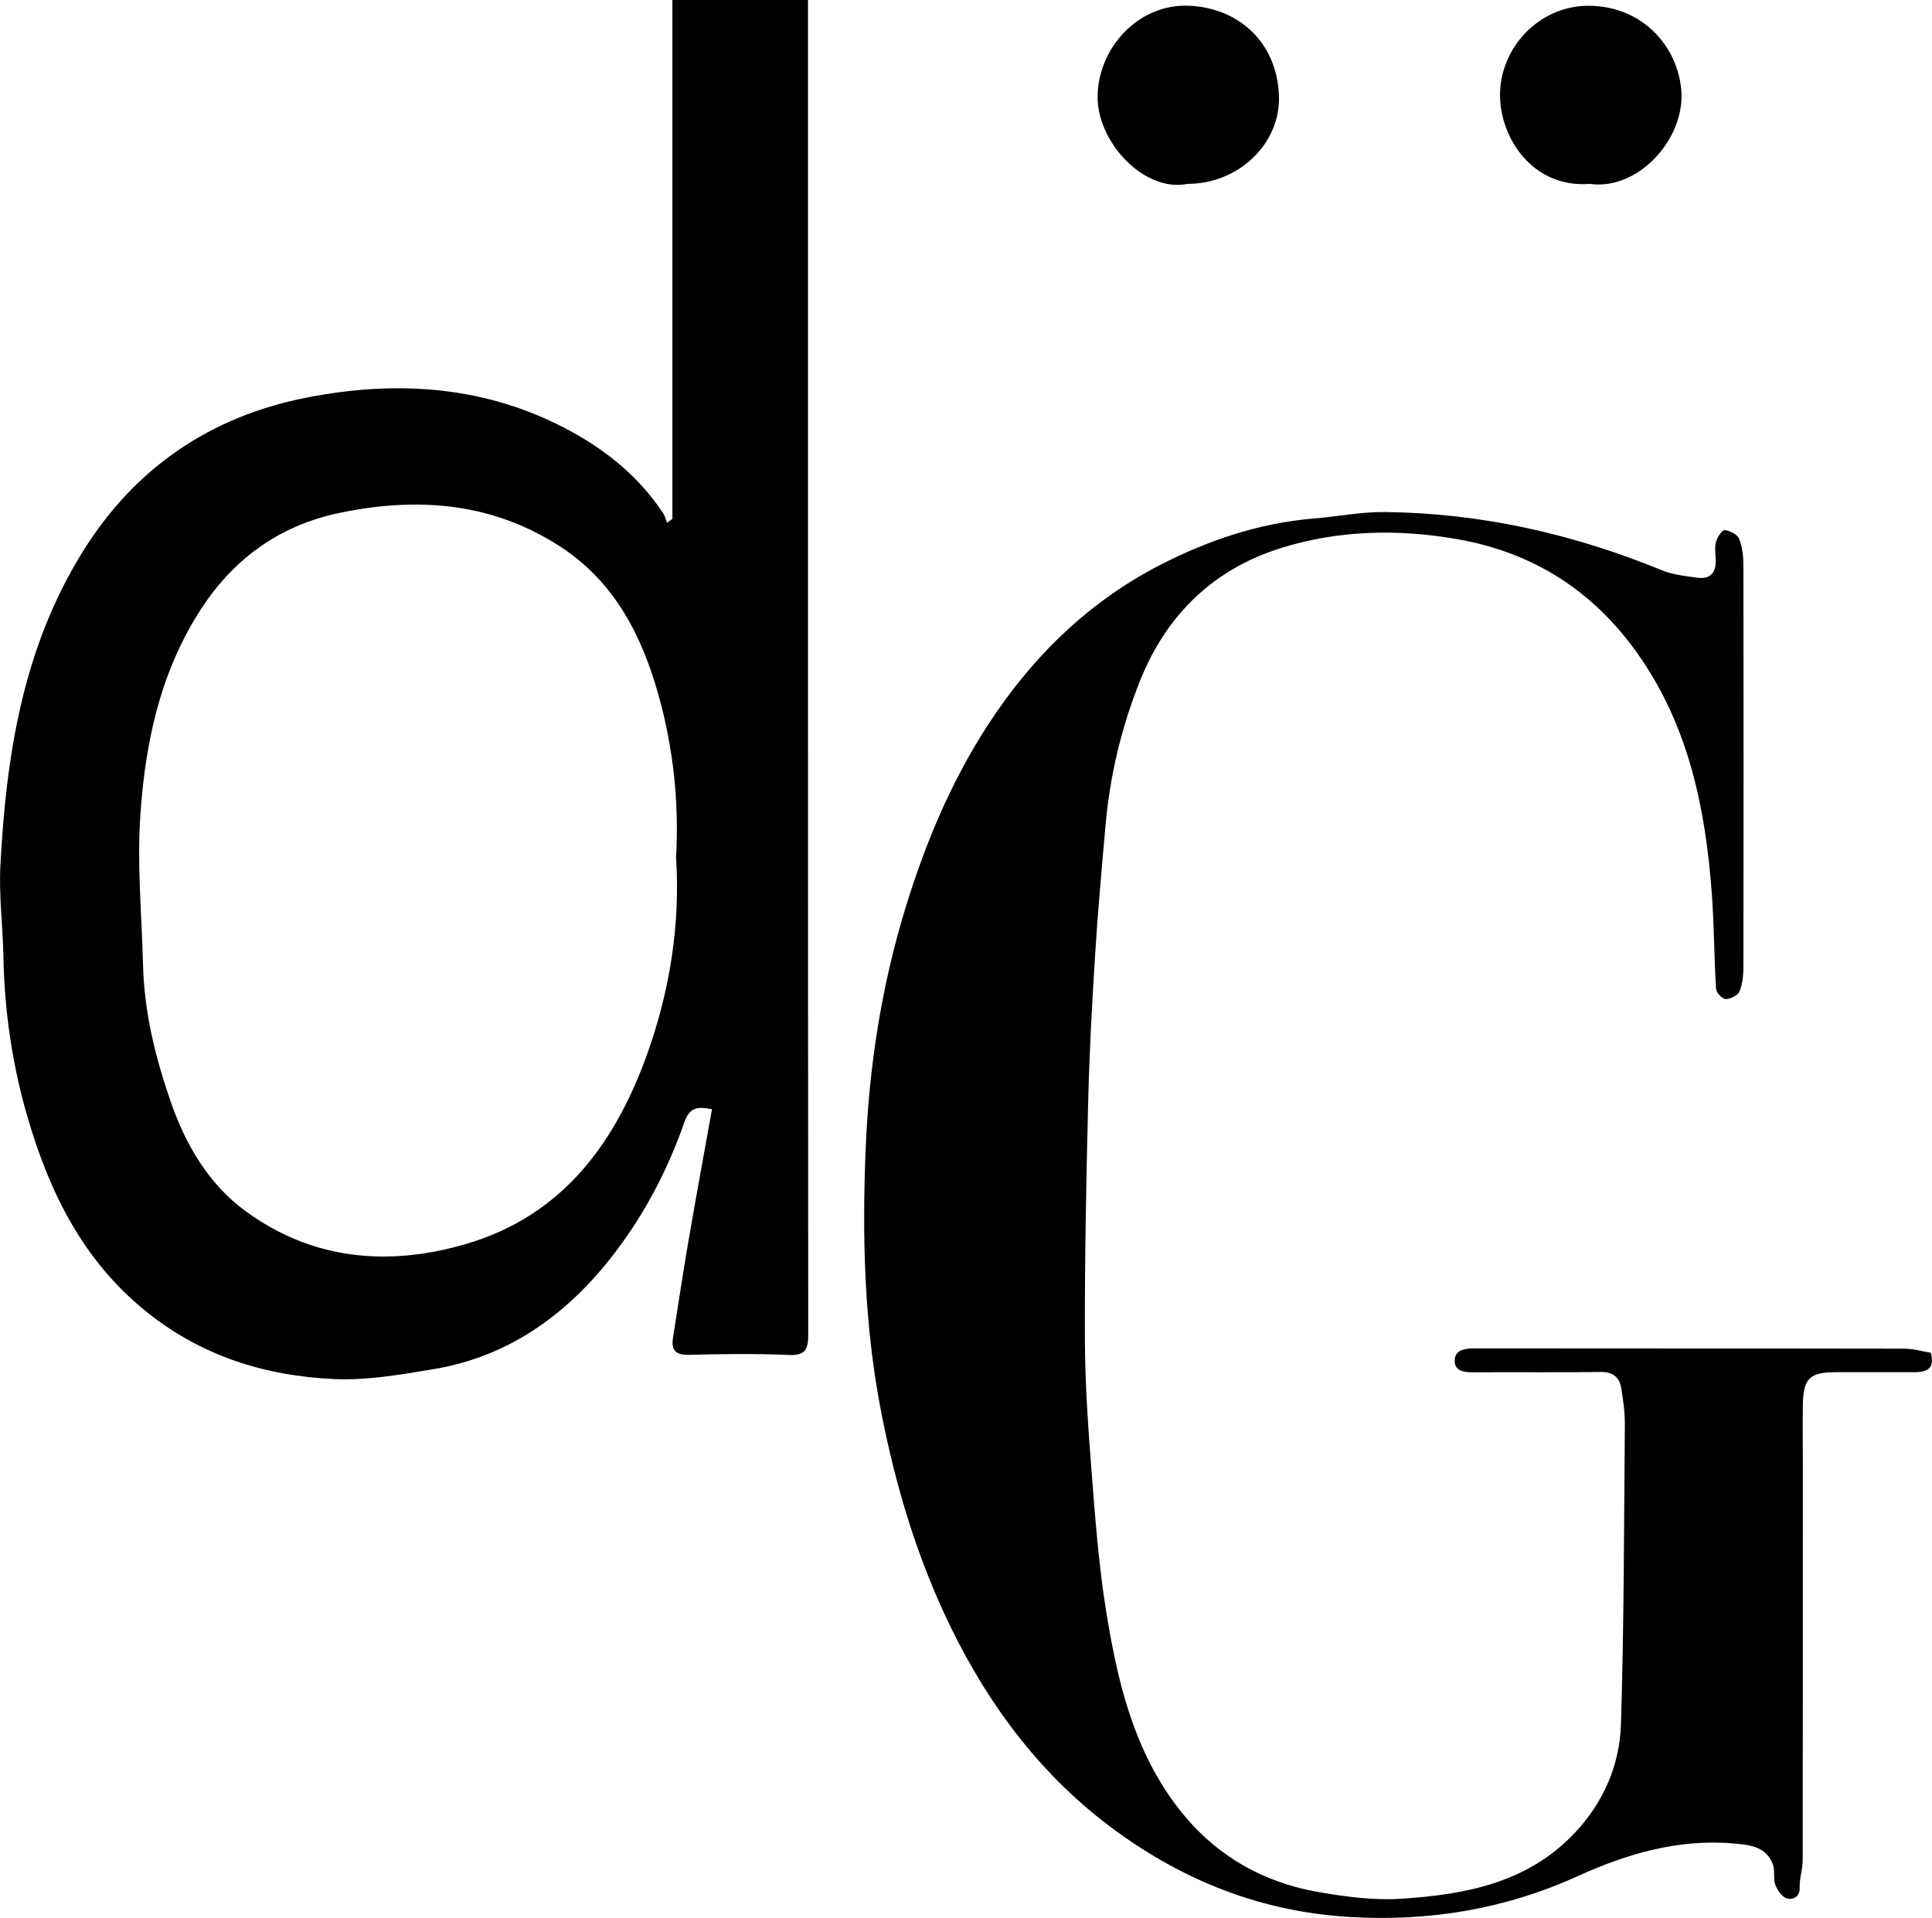 <?xml version="1.0" encoding="UTF-8"?><svg id="Ebene_1" xmlns="http://www.w3.org/2000/svg" viewBox="0 0 277.02 275.03"><path d="m96.41,74.4V0h19.44c0,.86,0,1.74,0,2.62,0,62.9-.01,125.79.04,188.69,0,2.2-.4,3.09-2.84,2.98-4.74-.21-9.5-.14-14.24-.02-1.91.05-2.6-.63-2.31-2.46.74-4.65,1.43-9.31,2.23-13.95,1.08-6.27,2.23-12.53,3.36-18.81-2.05-.4-3.2-.31-3.97,1.89-2.49,7.14-6.05,13.81-10.76,19.72-6.51,8.15-14.7,13.93-25.22,15.67-4.66.77-9.42,1.62-14.09,1.42-10.03-.43-19.29-3.32-27.29-9.85-8.84-7.21-13.59-16.8-16.72-27.4-2.25-7.6-3.4-15.39-3.55-23.32-.08-4.38-.66-8.77-.43-13.13.83-15.76,3.22-31.11,11.78-44.91,7.52-12.13,18.42-19.44,32.13-22.13,12.93-2.53,25.76-1.73,37.71,4.74,5.39,2.92,10.01,6.7,13.41,11.85.26.4.37.9.55,1.35l.78-.56Zm.52,48.72c.46-7.93-.36-15.74-2.48-23.35-2.4-8.6-6.32-16.34-14.14-21.41-9.81-6.36-20.53-7.13-31.64-4.81-8.85,1.85-15.52,6.81-20.32,14.53-5.52,8.87-7.55,18.75-8.23,28.88-.48,7.09.21,14.25.39,21.38.16,6.81,1.78,13.34,4,19.73,2.14,6.14,5.42,11.72,10.65,15.56,9.55,7.02,20.39,8.01,31.52,4.79,14.03-4.06,21.65-14.61,26.25-27.65,3.13-8.9,4.6-18.16,4.02-27.64Z"/><path d="m276.84,193.98c.65,2.26-.55,2.78-2.29,2.78-3.75.01-7.5,0-11.25,0-3.84,0-4.74.87-4.8,4.75-.04,2.83,0,5.67,0,8.5,0,18.91,0,37.83-.02,56.74,0,1.28-.48,2.58-.43,3.85.06,1.45-1,1.83-1.79,1.63-.71-.18-1.4-1.17-1.7-1.96-.34-.88-.02-2-.34-2.89-.95-2.58-3.23-2.83-5.59-3.04-7.95-.7-15.34,1.47-22.4,4.68-10.48,4.76-21.39,6.55-32.82,5.85-12.46-.76-23.54-5.1-33.55-12.44-10.4-7.62-17.91-17.6-23.5-29.03-4.75-9.72-7.86-19.99-9.96-30.66-2.5-12.67-2.8-25.41-2.27-38.16.49-11.68,2.27-23.25,5.74-34.51,3.06-9.95,7.09-19.37,13.03-27.98,6.15-8.92,13.83-16.13,23.41-21.06,6.88-3.54,14.22-6.03,22.06-6.68,3.42-.28,6.83-.97,10.24-.93,13.74.16,26.92,3.12,39.63,8.33,1.6.66,3.42.86,5.17,1.09,1.93.25,2.7-.84,2.6-2.69-.04-.83-.17-1.71.05-2.48.18-.65.88-1.7,1.23-1.66.76.1,1.83.63,2.08,1.26.47,1.16.61,2.53.61,3.81.03,19.16.03,38.33,0,57.49,0,1.2-.1,2.48-.55,3.57-.24.58-1.3,1.12-1.99,1.12-.48,0-1.35-.92-1.38-1.47-.28-4.46-.27-8.93-.59-13.38-.88-12.26-3.27-24.12-10.48-34.43-6.38-9.13-15-14.76-26.15-16.69-8.48-1.46-16.86-1.26-24.96,1.23-9.73,2.98-16.58,9.5-20.42,19.11-2.67,6.68-4.31,13.56-4.94,20.7-.55,6.21-1.11,12.41-1.5,18.63-.44,6.99-.82,14-.99,21-.28,11.37-.51,22.74-.47,34.11.02,6.42.48,12.85.98,19.25.51,6.51,1,13.05,2.03,19.5,1.58,9.86,3.8,19.58,9.92,27.85,5.17,6.98,12.12,11.17,20.61,12.64,3.85.67,7.85,1.21,11.72.96,9.24-.59,18.22-2.25,25.01-9.48,4.11-4.38,6.41-9.71,6.59-15.55.44-14.29.44-28.59.56-42.88.02-1.79-.23-3.6-.53-5.37-.27-1.57-1.23-2.28-2.97-2.26-6.08.09-12.17,0-18.25.05-1.37.01-2.7-.21-2.65-1.73.05-1.47,1.41-1.7,2.77-1.7,20.58.03,41.16,0,61.74.04,1.27,0,2.54.39,3.74.58Z"/><path d="m227.92,26.37c-8.1.61-12.79-6.49-12.84-12.65-.05-6.87,5.59-12.84,12.56-12.89,7.87-.05,12.98,5.88,13.44,12.22.51,6.92-6.26,14.34-13.16,13.31Z"/><path d="m170.25,26.37c-6.16,1.25-13.01-5.98-12.87-12.68.14-6.8,5.77-13.12,13-12.87,7.08.25,12.66,5.11,13,12.79.3,7.03-5.83,12.76-13.13,12.76Z"/></svg>